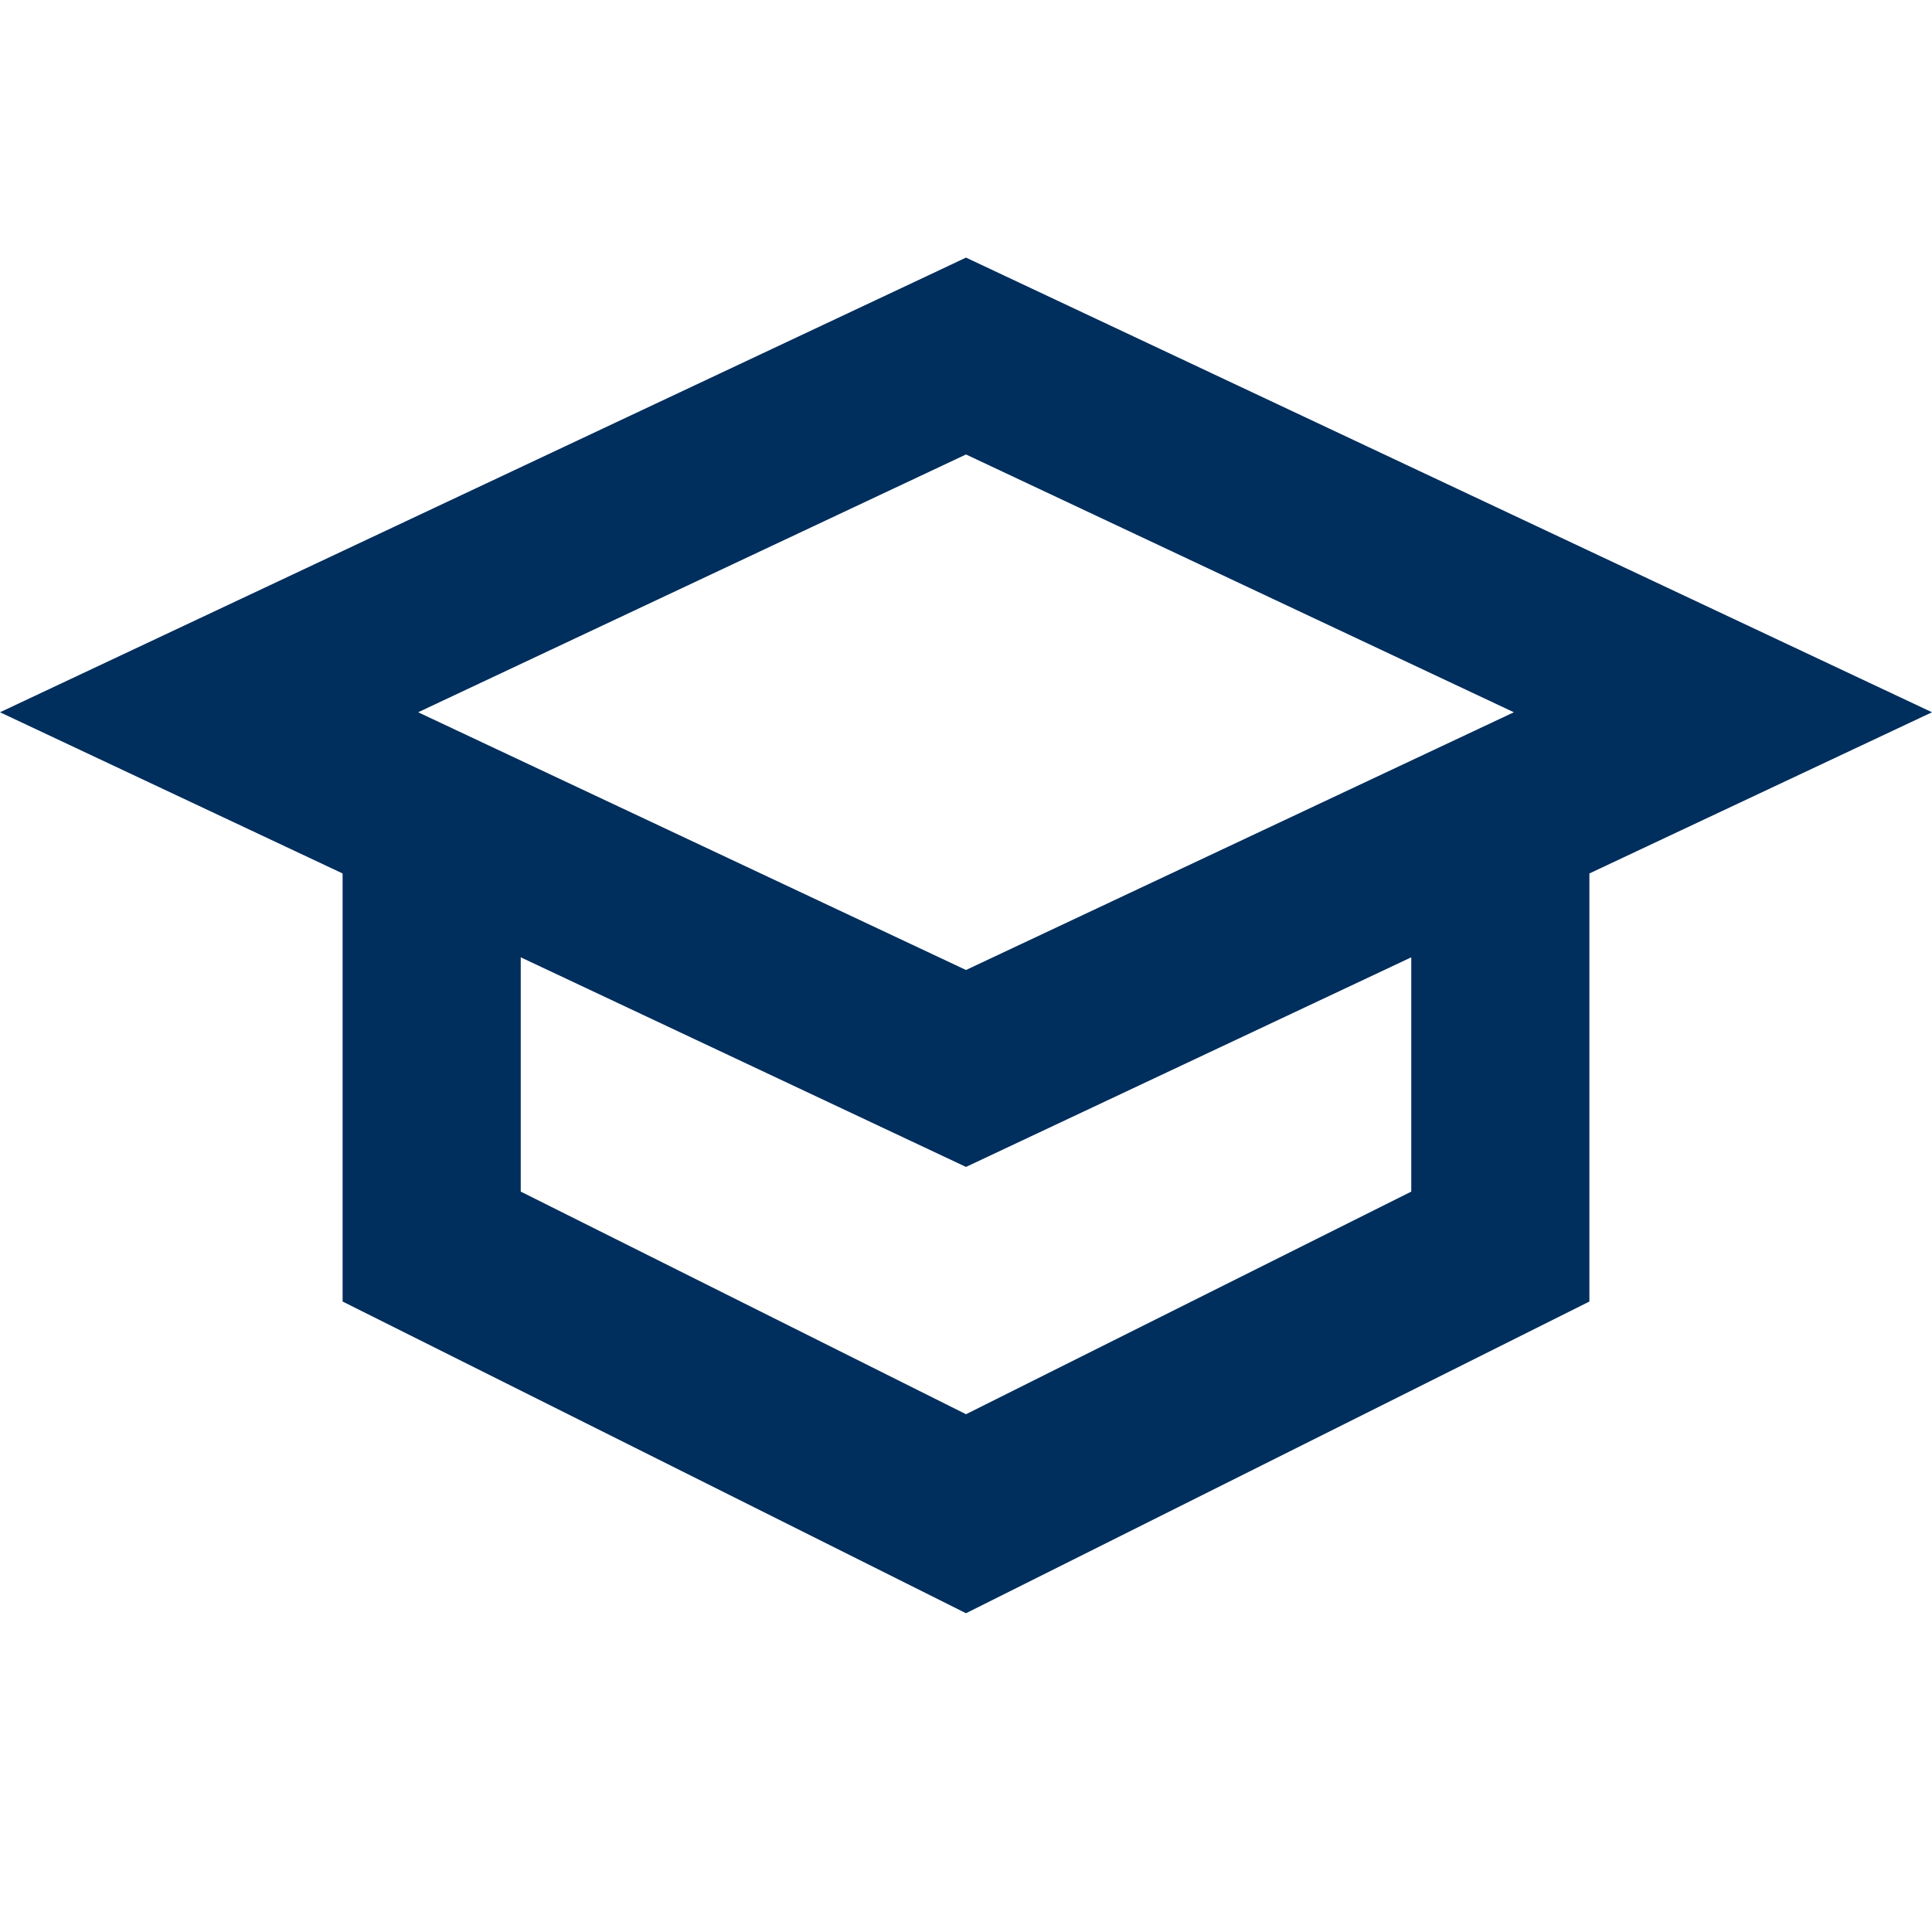 <svg width="30" height="30" viewBox="0 0 30 30" fill="none" xmlns="http://www.w3.org/2000/svg">
<path d="M15 4L14.411 4.278L0 11.06L5.32 13.563V20.21L15 25.05L24.68 20.21V13.563L30 11.06L15 4ZM15 7.057L23.507 11.06L15 15.062L6.493 11.06L15 7.057ZM8.086 14.865L15 18.12L21.914 14.865V18.503L15 21.96L8.086 18.503V14.865Z" fill="#002E5D"/>
</svg>
